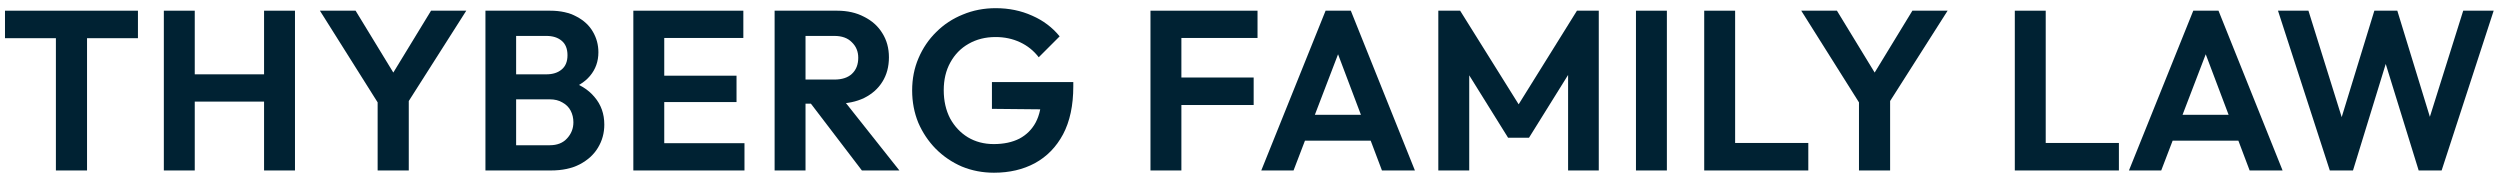 <?xml version="1.0" encoding="UTF-8"?>
<svg xmlns="http://www.w3.org/2000/svg" width="220" height="16" viewBox="0 0 220 16" fill="none">
  <path d="M205.023 15.001L200.463 0.941H203.143L206.523 11.761H205.623L208.943 0.941H210.963L214.283 11.761H213.363L216.763 0.941H219.443L214.863 15.001H212.843L209.503 4.201H210.383L207.063 15.001H205.023Z" fill="#002233"></path>
  <path d="M187.348 15.001L193.008 0.941H195.228L200.868 15.001H197.968L193.608 3.461H194.608L190.188 15.001H187.348ZM190.348 12.381V10.101H197.908V12.381H190.348Z" fill="#002233"></path>
  <path d="M177.303 15.001V0.941H180.023V15.001H177.303ZM179.303 15.001V12.581H186.463V15.001H179.303Z" fill="#002233"></path>
  <path d="M163.95 9.581L158.51 0.941H161.65L165.87 7.861H164.07L168.29 0.941H171.39L165.89 9.581H163.95ZM163.59 15.001V8.121H166.33V15.001H163.59Z" fill="#002233"></path>
  <path d="M149.971 15.001V0.941H152.691V15.001H149.971ZM151.971 15.001V12.581H159.131V15.001H151.971Z" fill="#002233"></path>
  <path d="M143.965 15.001V0.941H146.685V15.001H143.965Z" fill="#002233"></path>
  <path d="M126.572 15.001V0.941H128.492L134.192 10.061H133.092L138.772 0.941H140.692V15.001H137.992V5.601L138.512 5.761L134.552 12.121H132.712L128.752 5.761L129.292 5.601V15.001H126.572Z" fill="#002233"></path>
  <path d="M110.992 15.001L116.652 0.941H118.872L124.512 15.001H121.612L117.252 3.461H118.252L113.832 15.001H110.992ZM113.992 12.381V10.101H121.552V12.381H113.992Z" fill="#002233"></path>
  <path d="M101.242 15.001V0.941H103.962V15.001H101.242ZM103.242 9.241V6.821H110.322V9.241H103.242ZM103.242 3.341V0.941H110.662V3.341H103.242Z" fill="#002233"></path>
  <path d="M87.469 15.199C86.469 15.199 85.529 15.019 84.65 14.659C83.783 14.285 83.016 13.765 82.35 13.099C81.696 12.432 81.183 11.665 80.809 10.799C80.45 9.919 80.269 8.972 80.269 7.959C80.269 6.932 80.456 5.985 80.829 5.119C81.203 4.239 81.723 3.472 82.389 2.819C83.056 2.152 83.836 1.639 84.73 1.279C85.623 0.905 86.59 0.719 87.629 0.719C88.79 0.719 89.856 0.939 90.829 1.379C91.803 1.805 92.609 2.412 93.249 3.199L91.409 5.039C90.969 4.465 90.423 4.025 89.769 3.719C89.116 3.412 88.396 3.259 87.609 3.259C86.716 3.259 85.923 3.459 85.23 3.859C84.549 4.245 84.016 4.792 83.629 5.499C83.243 6.192 83.049 7.005 83.049 7.939C83.049 8.872 83.236 9.699 83.609 10.419C83.996 11.125 84.516 11.679 85.169 12.079C85.836 12.479 86.596 12.679 87.45 12.679C88.329 12.679 89.083 12.519 89.71 12.199C90.336 11.865 90.816 11.385 91.15 10.759C91.483 10.119 91.65 9.339 91.65 8.419L93.43 9.639L87.29 9.579V7.219H94.45V7.599C94.45 9.279 94.15 10.685 93.549 11.819C92.95 12.939 92.123 13.785 91.07 14.359C90.029 14.919 88.829 15.199 87.469 15.199Z" fill="#002233"></path>
  <path d="M70.166 9.121V7.001H73.426C74.093 7.001 74.606 6.835 74.966 6.501C75.339 6.155 75.526 5.681 75.526 5.081C75.526 4.535 75.339 4.081 74.966 3.721C74.606 3.348 74.093 3.161 73.426 3.161H70.166V0.941H73.666C74.573 0.941 75.366 1.121 76.046 1.481C76.739 1.828 77.273 2.308 77.646 2.921C78.033 3.535 78.226 4.241 78.226 5.041C78.226 5.868 78.033 6.588 77.646 7.201C77.273 7.801 76.739 8.275 76.046 8.621C75.353 8.955 74.546 9.121 73.626 9.121H70.166ZM68.166 15.001V0.941H70.886V15.001H68.166ZM75.846 15.001L71.206 8.921L73.706 8.141L79.146 15.001H75.846Z" fill="#002233"></path>
  <path d="M55.734 15.001V0.941H58.454V15.001H55.734ZM57.734 15.001V12.601H65.514V15.001H57.734ZM57.734 8.981V6.661H64.814V8.981H57.734ZM57.734 3.341V0.941H65.414V3.341H57.734Z" fill="#002233"></path>
  <path d="M44.719 15.001V12.781H48.379C49.032 12.781 49.539 12.581 49.899 12.181C50.272 11.781 50.459 11.308 50.459 10.761C50.459 10.388 50.379 10.048 50.219 9.741C50.059 9.435 49.819 9.195 49.499 9.021C49.192 8.835 48.819 8.741 48.379 8.741H44.719V6.541H48.079C48.639 6.541 49.085 6.401 49.419 6.121C49.765 5.841 49.939 5.421 49.939 4.861C49.939 4.288 49.765 3.861 49.419 3.581C49.085 3.301 48.639 3.161 48.079 3.161H44.719V0.941H48.399C49.332 0.941 50.112 1.115 50.739 1.461C51.379 1.795 51.859 2.241 52.179 2.801C52.499 3.348 52.659 3.948 52.659 4.601C52.659 5.401 52.412 6.095 51.919 6.681C51.439 7.255 50.732 7.681 49.799 7.961L49.919 7.081C50.959 7.375 51.759 7.861 52.319 8.541C52.892 9.208 53.179 10.015 53.179 10.961C53.179 11.708 52.992 12.388 52.619 13.001C52.259 13.601 51.725 14.088 51.019 14.461C50.325 14.821 49.479 15.001 48.479 15.001H44.719ZM42.719 15.001V0.941H45.419V15.001H42.719Z" fill="#002233"></path>
  <path d="M33.592 9.581L28.152 0.941H31.292L35.512 7.861H33.712L37.932 0.941H41.032L35.532 9.581H33.592ZM33.232 15.001V8.121H35.972V15.001H33.232Z" fill="#002233"></path>
  <path d="M14.418 15.001V0.941H17.138V15.001H14.418ZM23.238 15.001V0.941H25.958V15.001H23.238ZM16.138 8.941V6.541H23.998V8.941H16.138Z" fill="#002233"></path>
  <path d="M4.919 15.001V1.241H7.659V15.001H4.919ZM0.439 3.361V0.941H12.139V3.361H0.439Z" fill="#002233"></path>
</svg>

